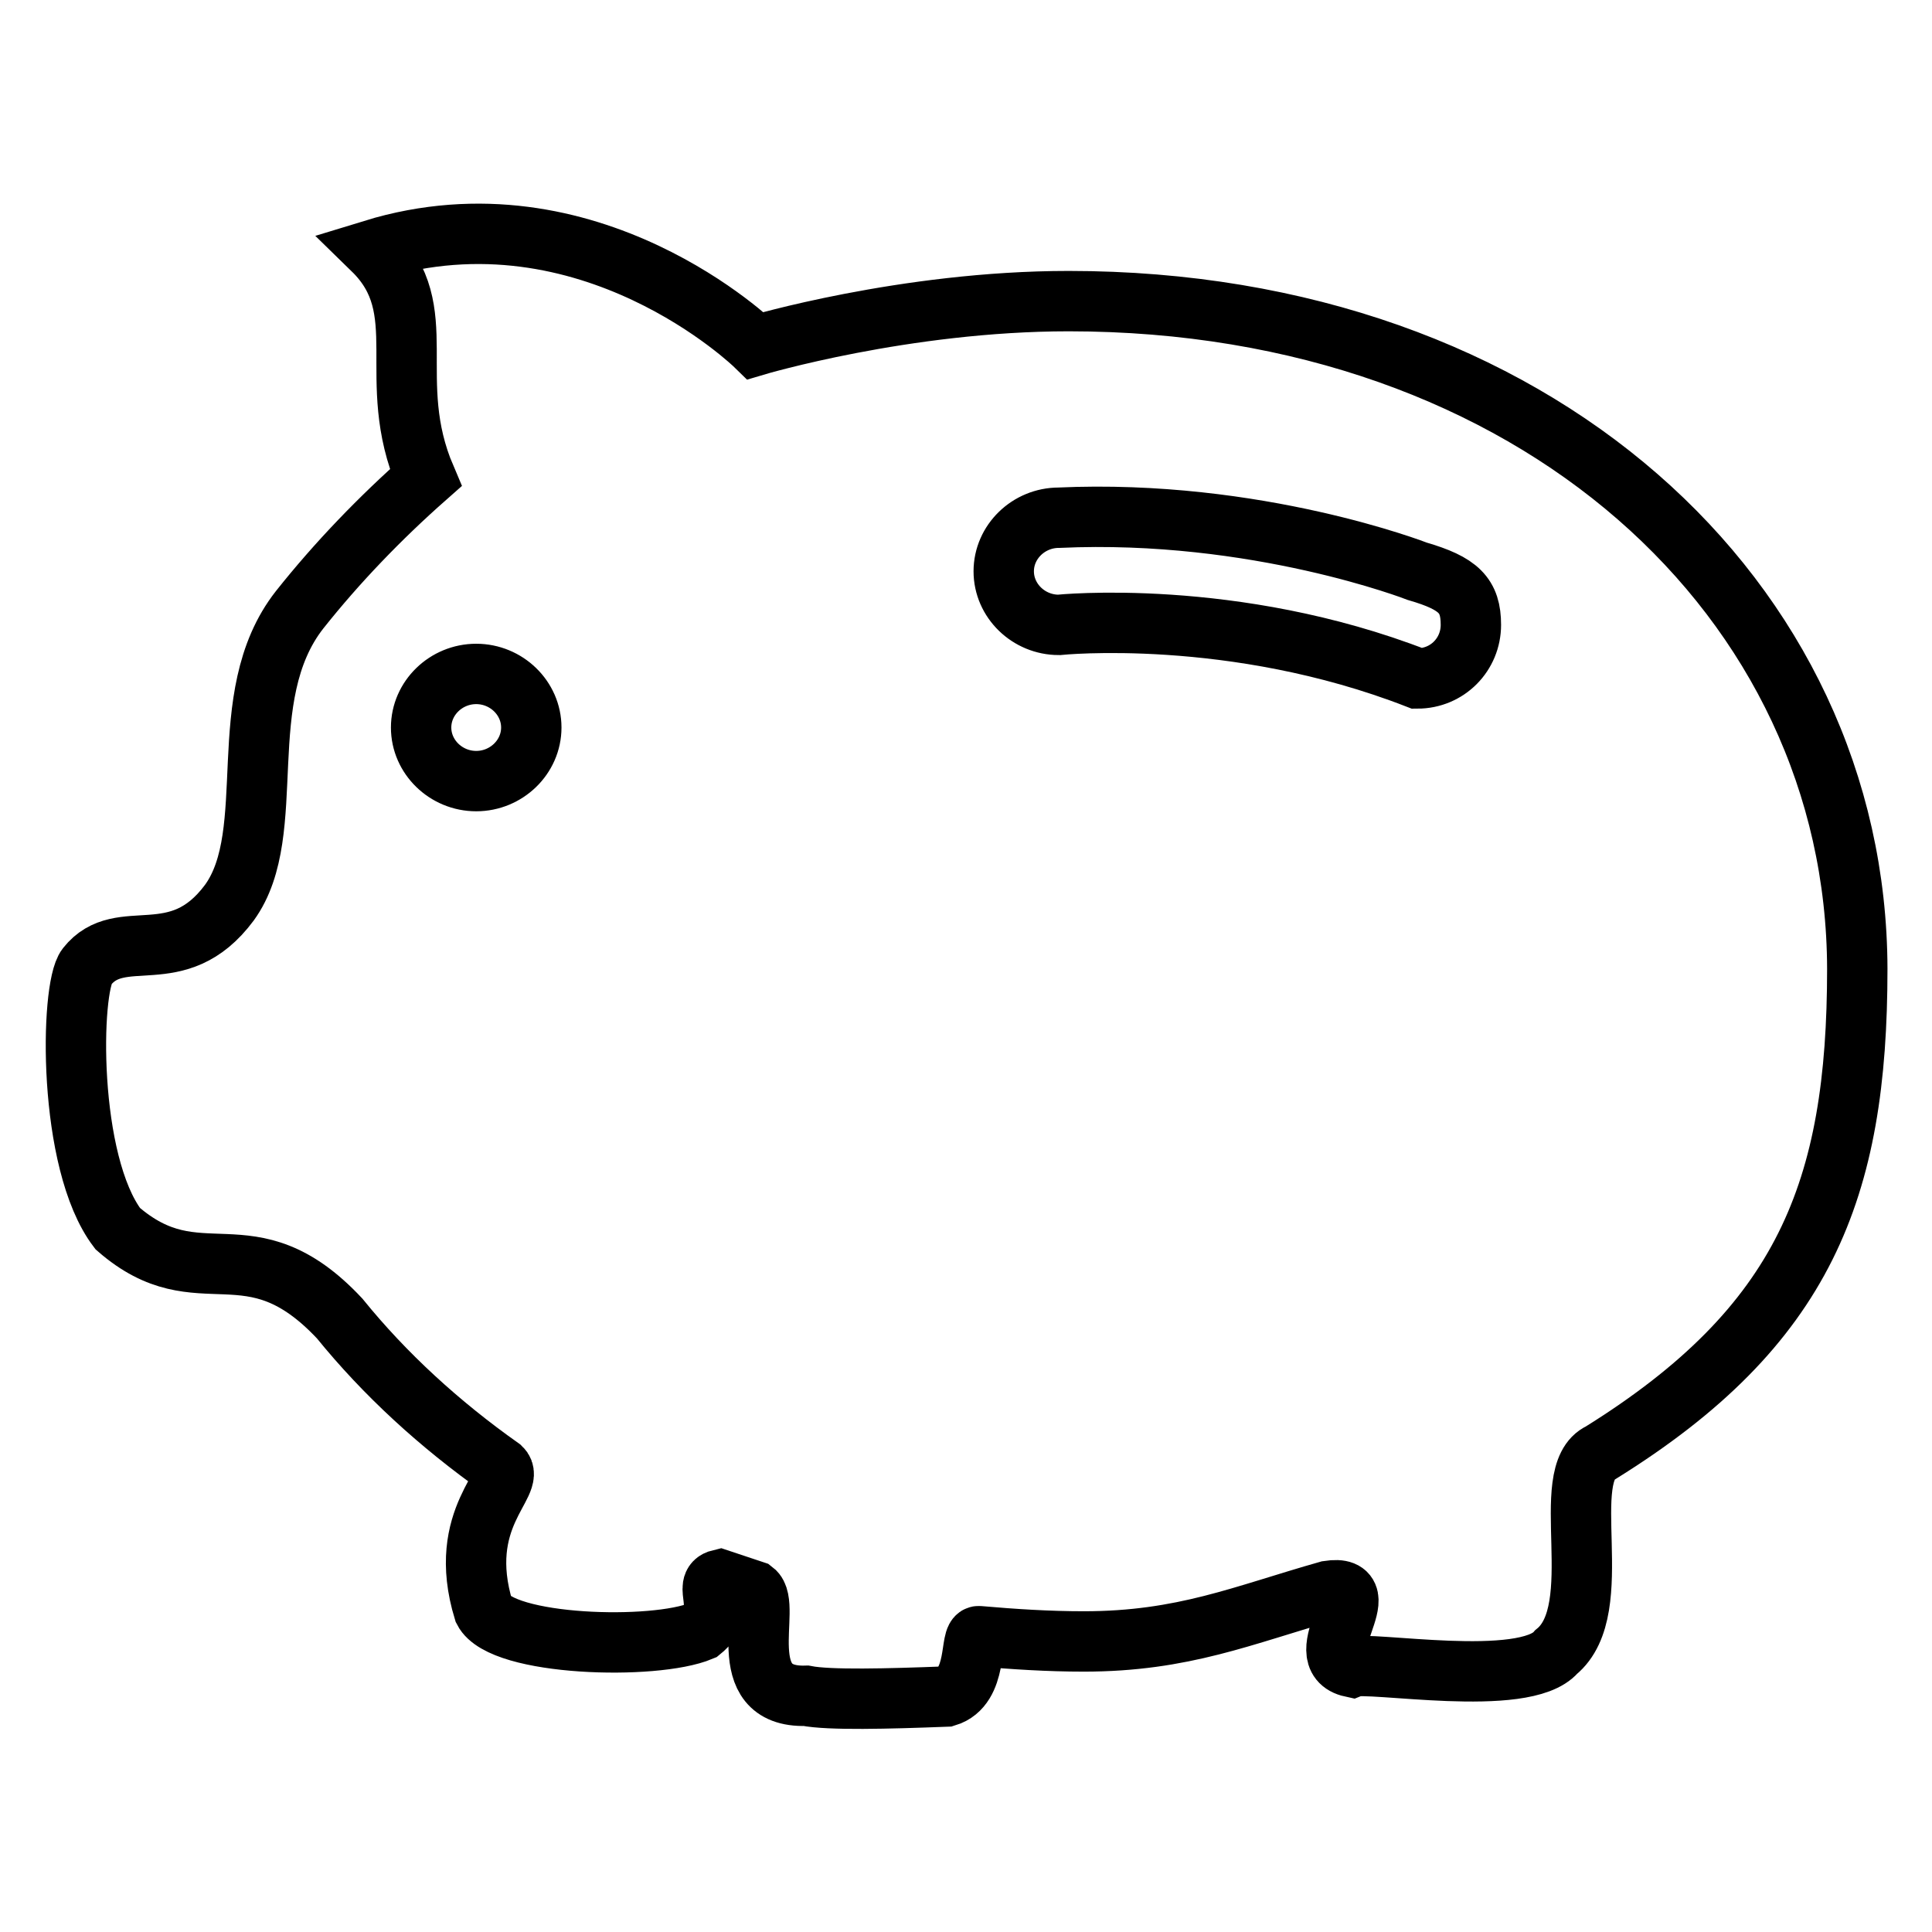 <?xml version="1.0" encoding="utf-8"?>
<!-- Svg Vector Icons : http://www.onlinewebfonts.com/icon -->
<!DOCTYPE svg PUBLIC "-//W3C//DTD SVG 1.1//EN" "http://www.w3.org/Graphics/SVG/1.1/DTD/svg11.dtd">
<svg version="1.1" xmlns="http://www.w3.org/2000/svg" xmlns:xlink="http://www.w3.org/1999/xlink" x="0px" y="0px" viewBox="0 0 256 256" enable-background="new 0 0 256 256" xml:space="preserve">
<g> <path stroke-width="8" fill-opacity="0" stroke="#000000"  d="M141.6,39.9c-21.7,0-41.5,5.9-41.5,5.9s-22-21.5-50.7-12.7c8.2,8,1.4,17.1,7,30.2 c-6,5.3-11.7,11.2-16.7,17.5c-9.1,11.6-2.5,29.4-9.3,38.8c-6.9,9.3-14.4,2.8-18.9,8.5c-2.2,2.8-2.6,25.9,4.1,34.7 c10.9,9.5,17.4-0.9,29.4,11.9c6,7.4,13.2,14,21.4,19.8c2.1,2-6.1,6.5-2.3,18.9c2.4,4.7,22.6,5.3,28.8,2.7c3.6-2.9,0-6.2,2.5-6.8 c1.5,0.5,3,1,4.5,1.5c2.5,1.9-3.1,14.2,6.9,13.9c3.1,0.6,10.8,0.4,18.6,0.1c4.3-1.3,3-8.1,4.3-8c4.6,0.4,9.2,0.7,13.9,0.7 c13.2,0,21.1-3.5,32.4-6.7c7.1-1.1-2.9,8.8,3.1,10.1c2.1-0.9,22.9,2.9,27.1-2c7-5.7,0-23.7,5.9-26.4c27-16.8,34-34.8,34-64.1 C246,79.5,203.4,39.9,141.6,39.9L141.6,39.9L141.6,39.9z M63.1,103.5c-4,0-7.3-3.2-7.3-7.1c0-3.9,3.3-7.1,7.3-7.1 c4,0,7.3,3.2,7.3,7.1C70.4,100.3,67.1,103.5,63.1,103.5L63.1,103.5L63.1,103.5z M187.8,89.9c-24.4-9.5-47.5-7.1-47.5-7.1 c-4,0-7.3-3.2-7.3-7.1c0-3.9,3.3-7.1,7.3-7.1c26.2-1.2,47.5,7.1,47.5,7.1c5.5,1.6,7.1,3.2,7.1,7.1 C194.9,86.7,191.8,89.9,187.8,89.9L187.8,89.9L187.8,89.9z"/></g>
</svg>